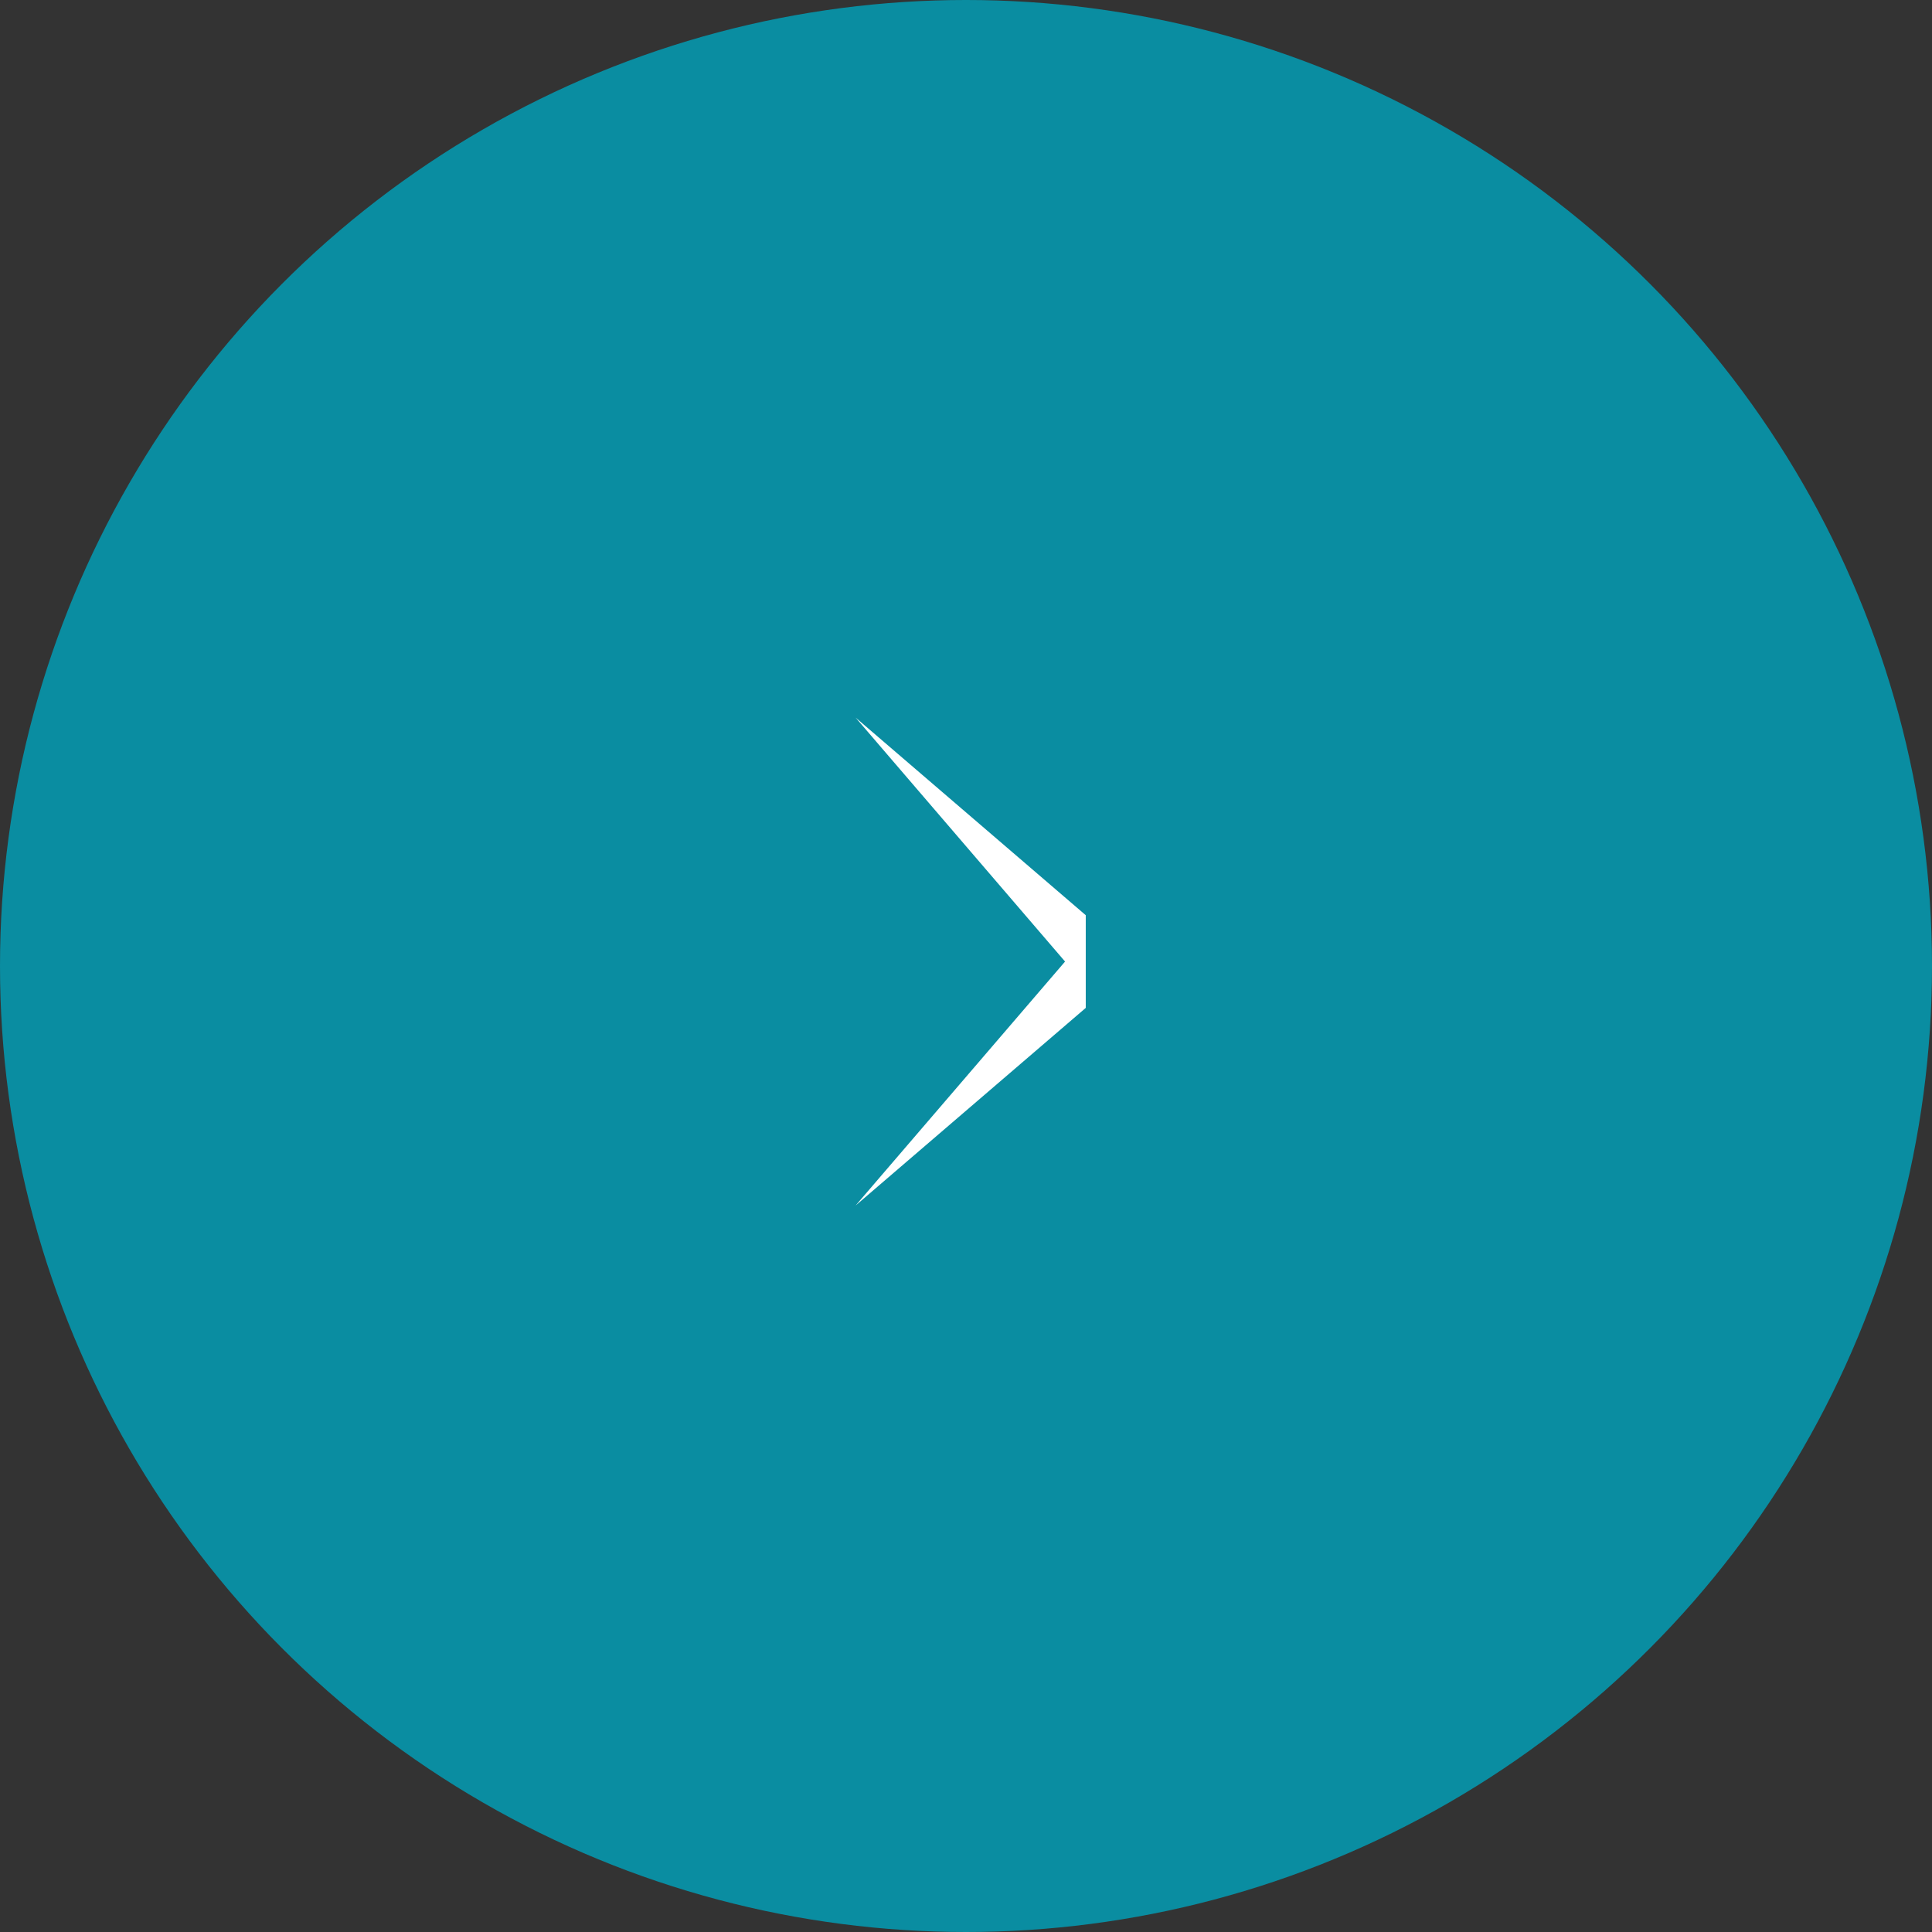<?xml version="1.0" encoding="UTF-8"?> <svg xmlns="http://www.w3.org/2000/svg" width="70" height="70" viewBox="0 0 70 70" fill="none"><rect x="0" y="0" width="70" height="70" fill="#333333" stroke="none"/> <circle cx="35" cy="35" r="35" fill="#0A8DA1"></circle> <path fill-rule="evenodd" clip-rule="evenodd" d="M39.339 33.16L31 26L38.589 34.839L31 43.678L39.339 36.518V33.16Z" fill="white"></path> </svg> 